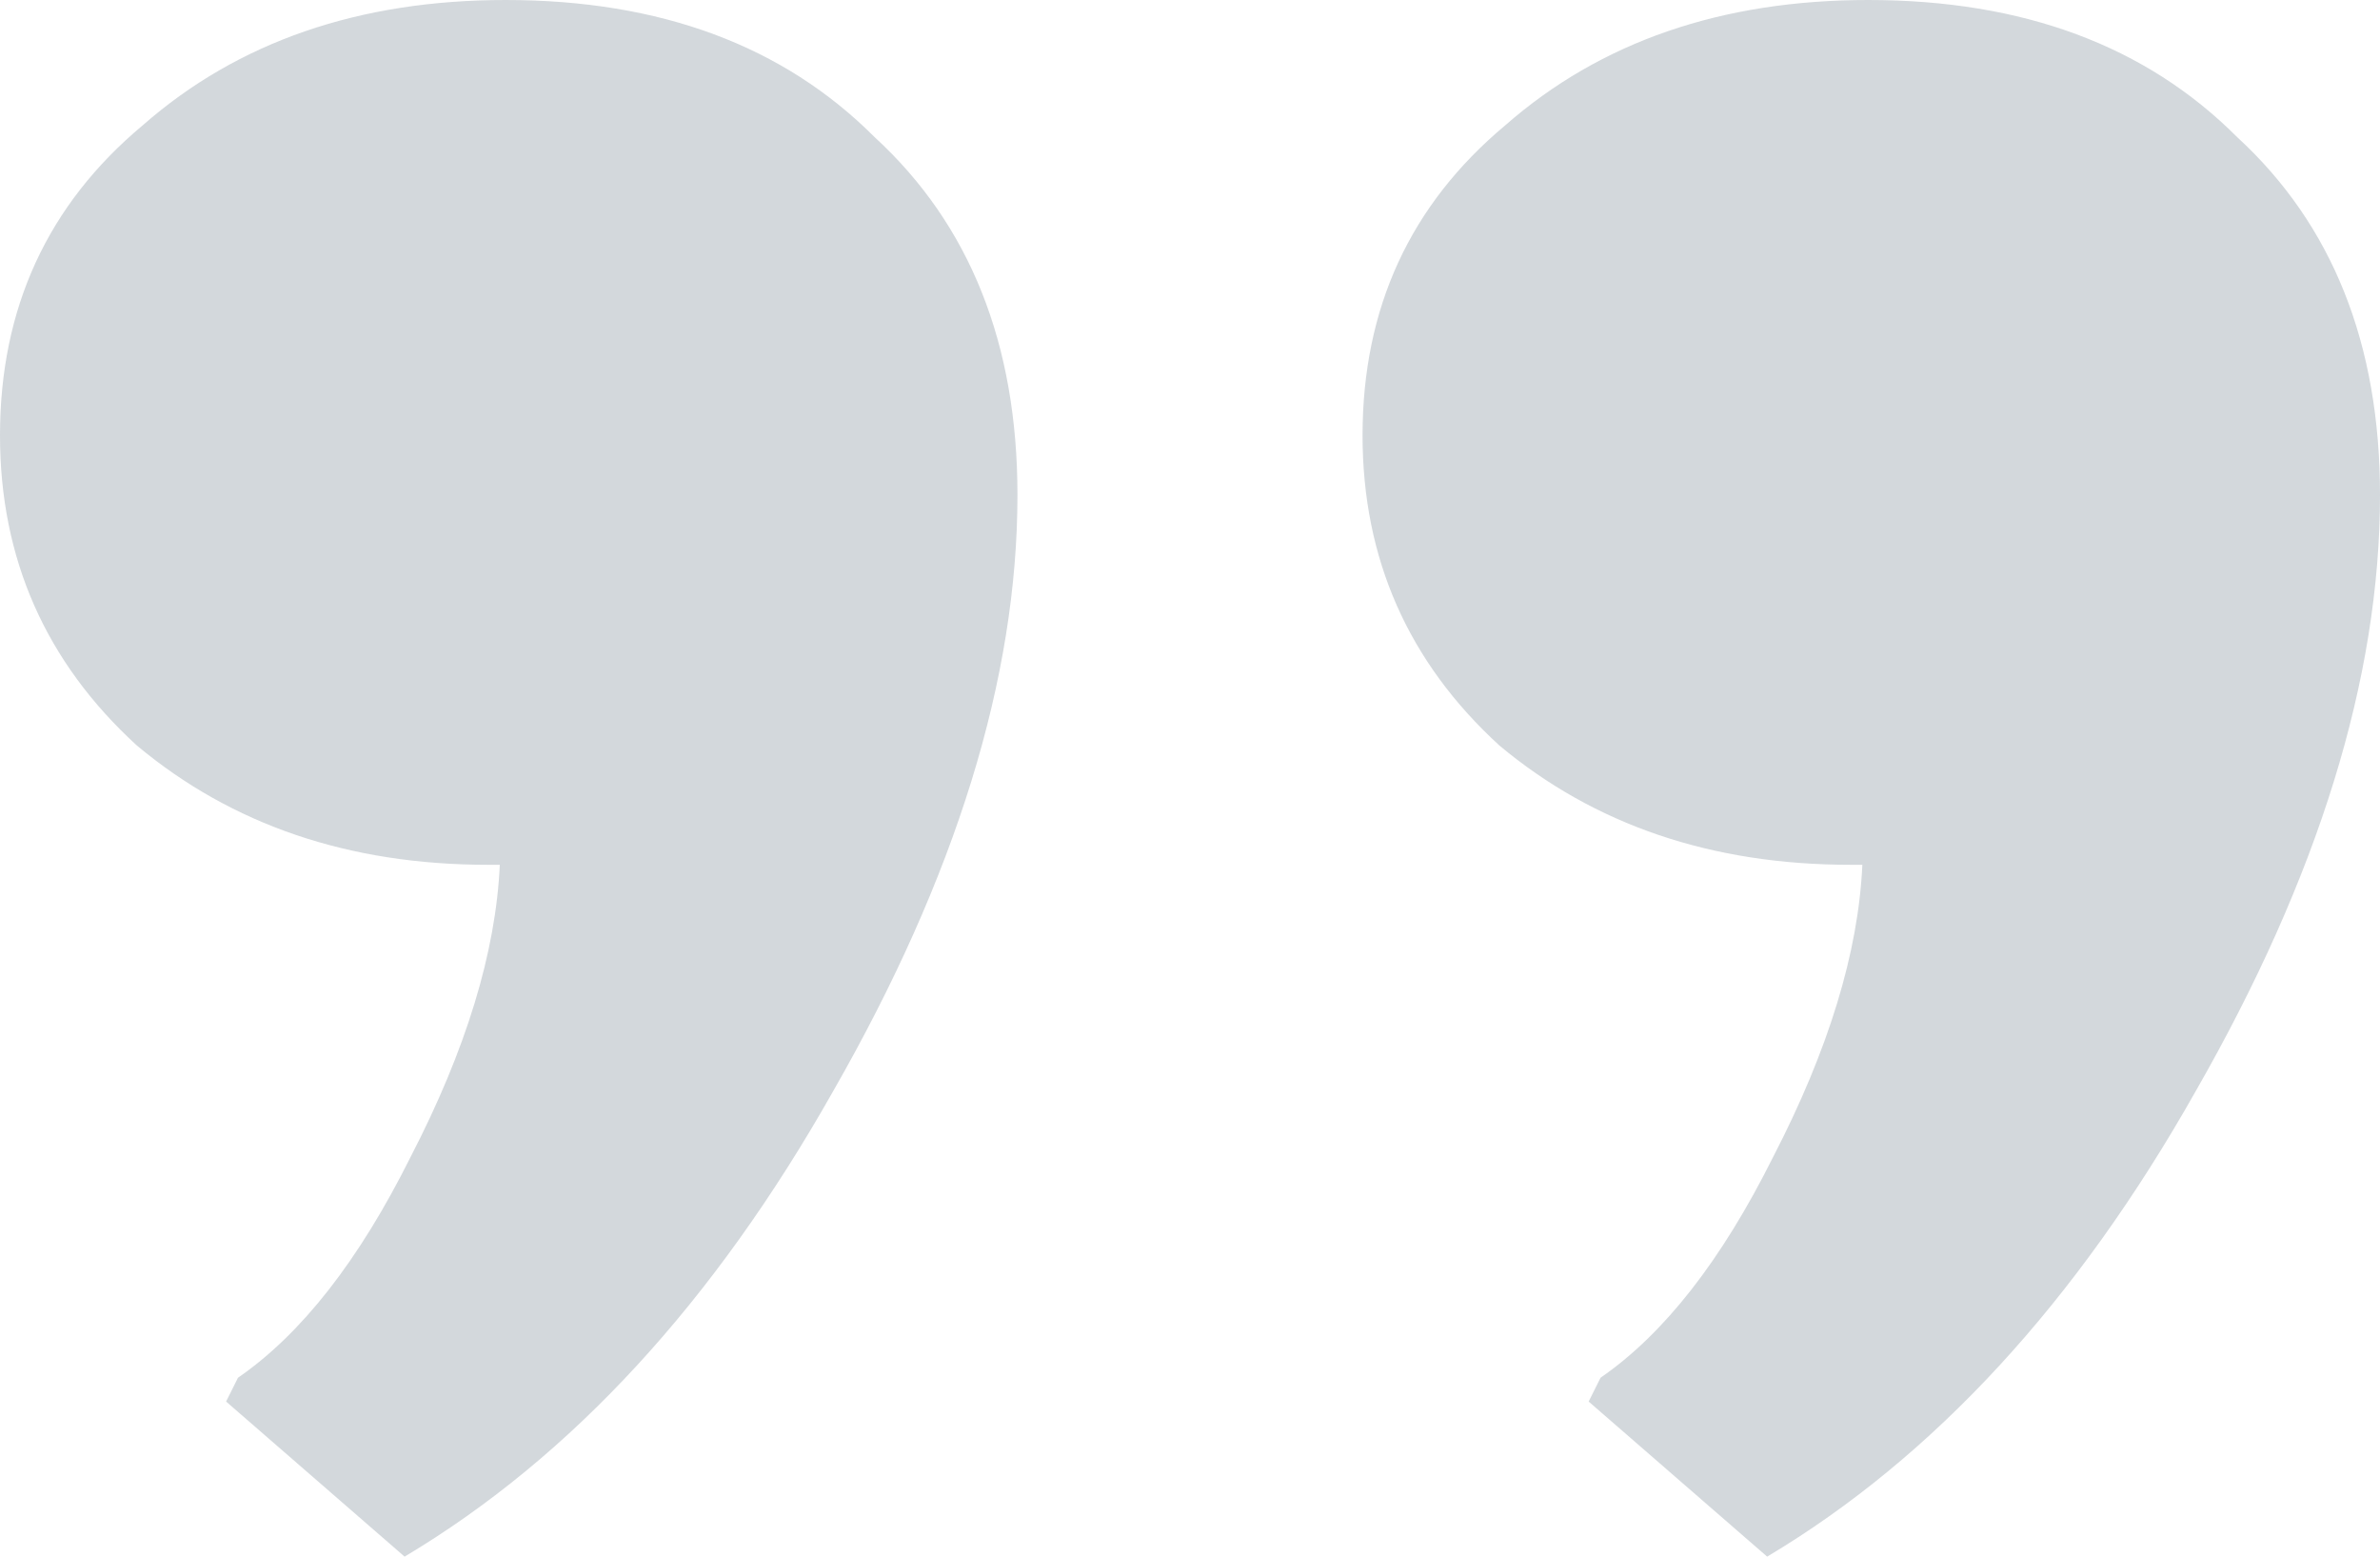 <?xml version="1.0" encoding="UTF-8"?> <svg xmlns="http://www.w3.org/2000/svg" width="78" height="51" viewBox="0 0 78 51" fill="none"> <path opacity="0.23" d="M16.575 0C21.645 0 25.675 1.498 28.665 4.494C31.785 7.36 33.345 11.268 33.345 16.218C33.345 22.211 31.33 28.724 27.3 35.759C23.4 42.663 18.72 47.743 13.26 51L7.41 45.919L7.8 45.138C9.88 43.705 11.765 41.295 13.455 37.908C15.275 34.391 16.25 31.199 16.38 28.333H15.99C11.44 28.333 7.605 27.031 4.485 24.425C1.495 21.69 0 18.303 0 14.264C0 10.096 1.56 6.709 4.68 4.103C7.8 1.368 11.765 0 16.575 0ZM61.23 0C66.3 0 70.33 1.498 73.32 4.494C76.44 7.36 78 11.268 78 16.218C78 22.211 75.985 28.724 71.955 35.759C68.055 42.663 63.375 47.743 57.915 51L52.065 45.919L52.455 45.138C54.535 43.705 56.42 41.295 58.11 37.908C59.93 34.391 60.905 31.199 61.035 28.333H60.645C56.095 28.333 52.26 27.031 49.14 24.425C46.15 21.69 44.655 18.303 44.655 14.264C44.655 10.096 46.215 6.709 49.335 4.103C52.455 1.368 56.42 0 61.23 0Z" fill="#3D5366"></path> </svg> 